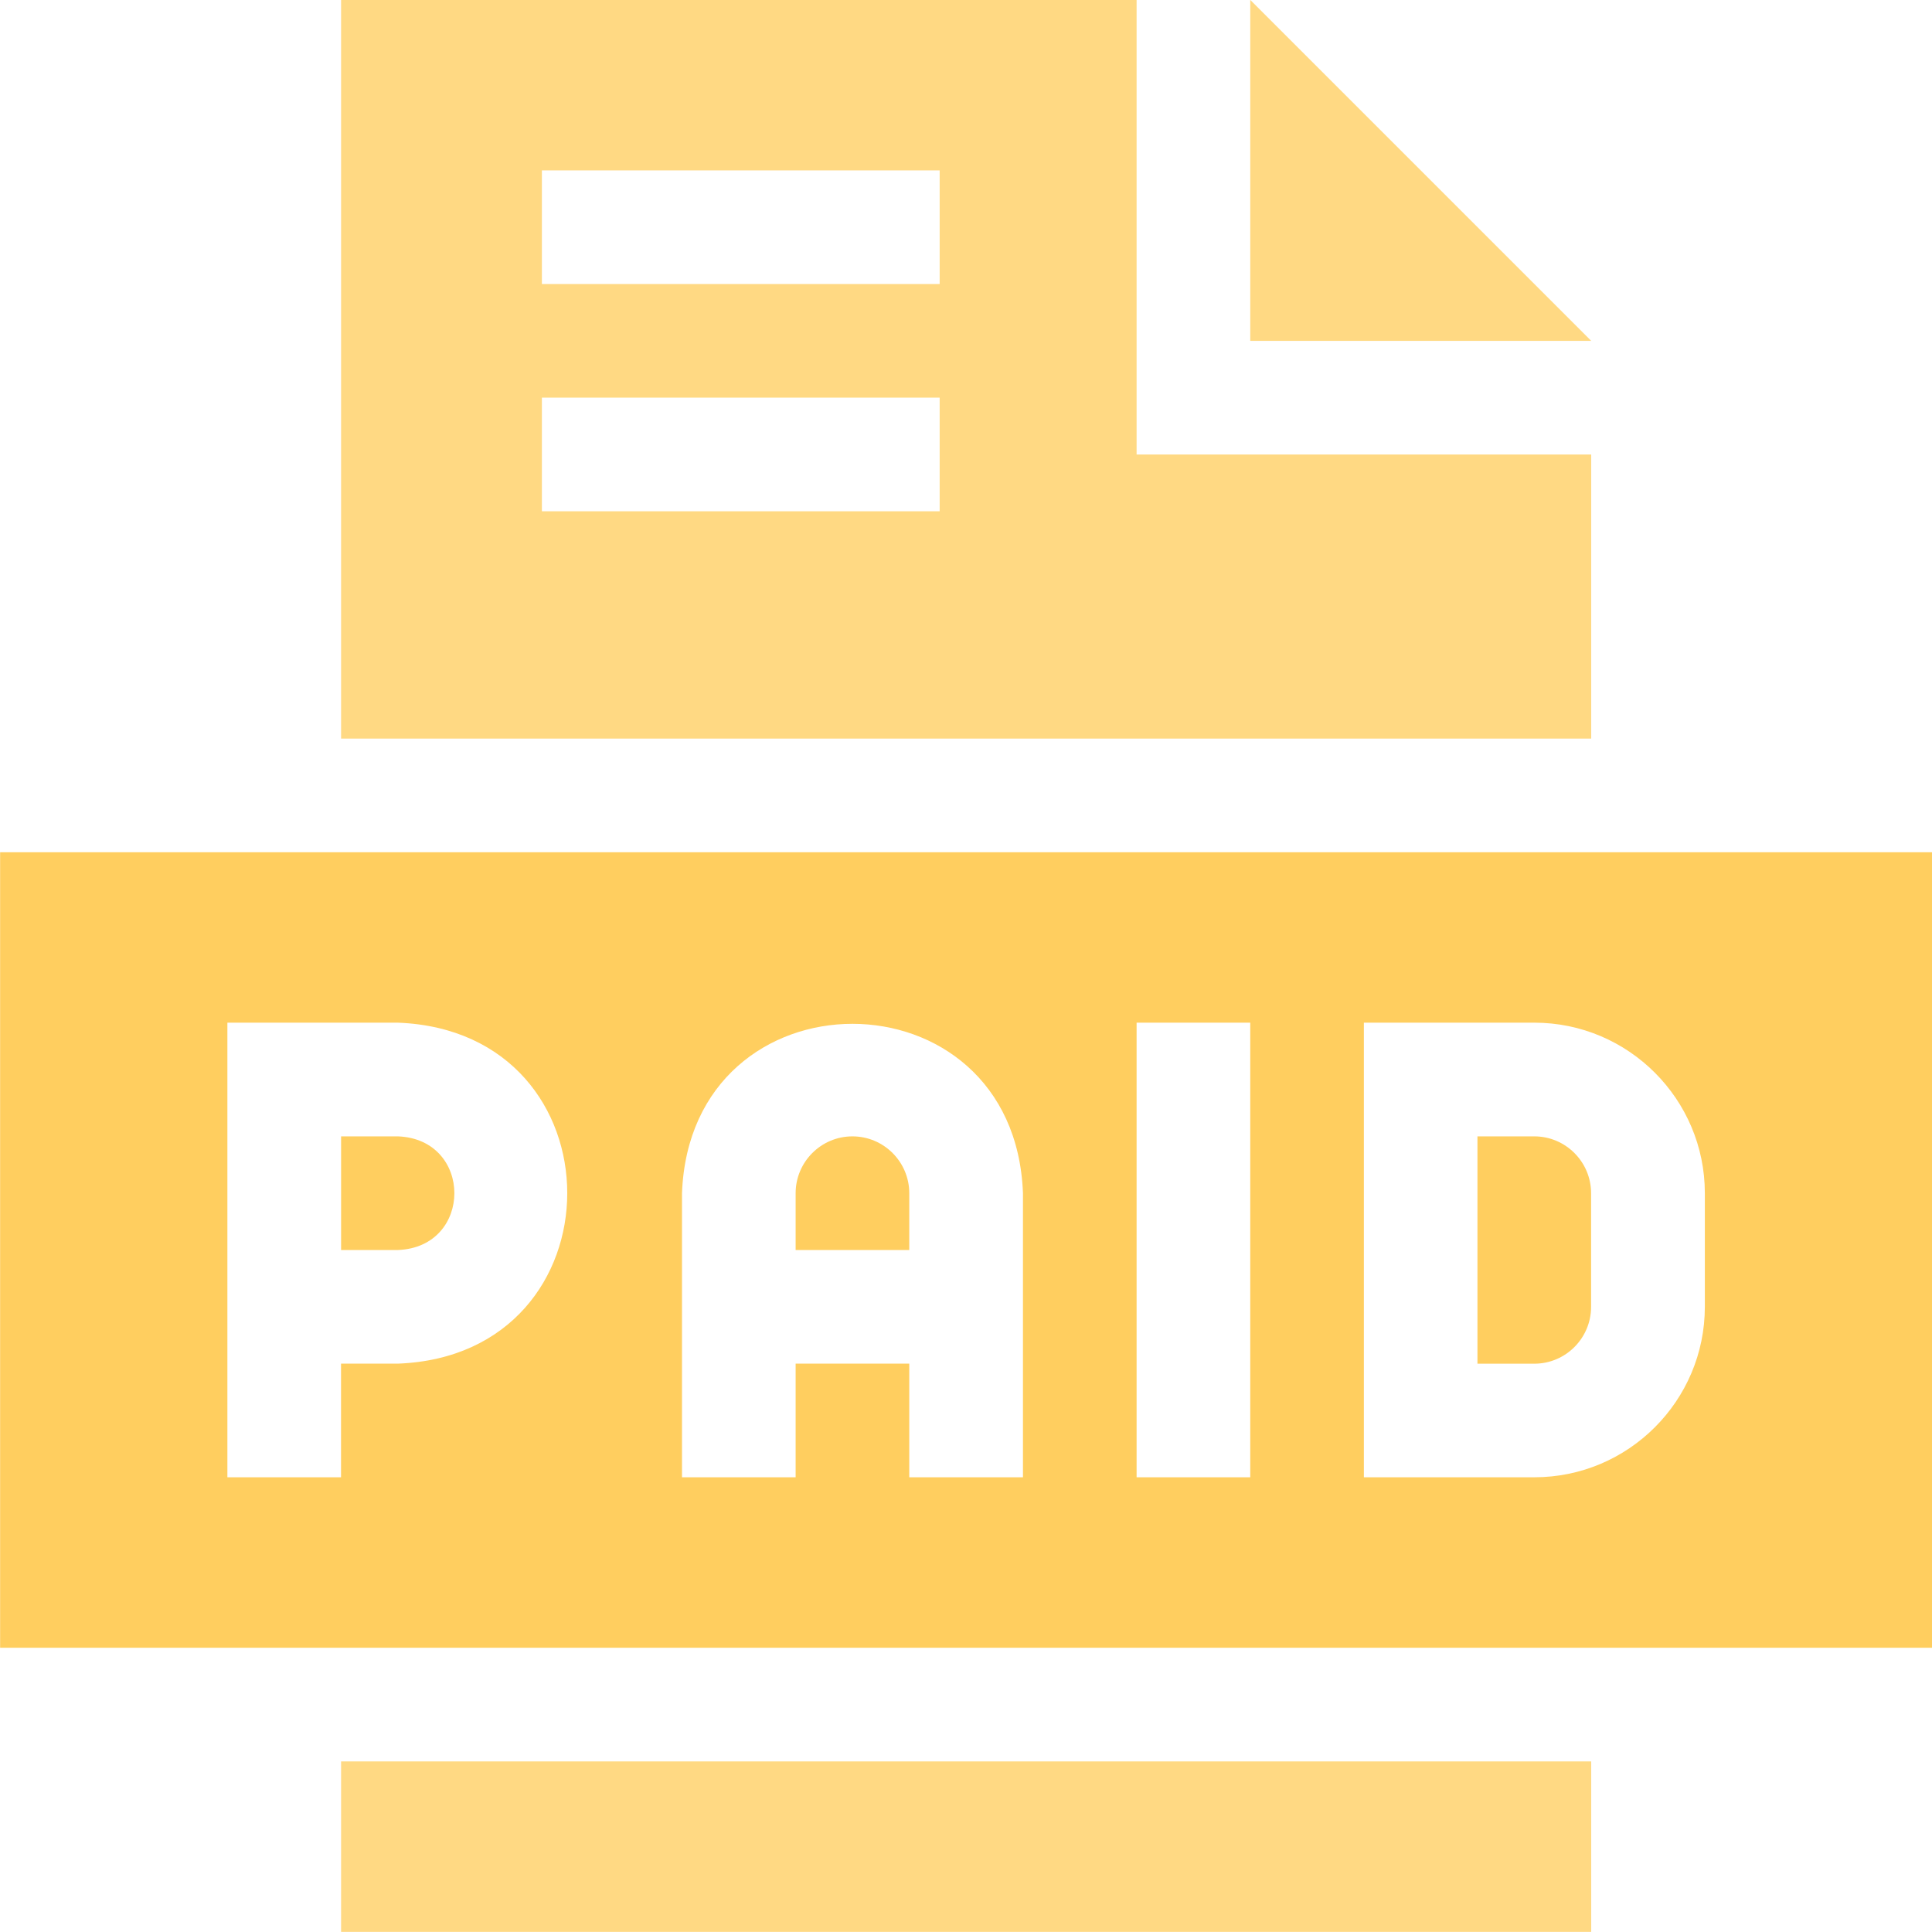 <svg width="33" height="33" viewBox="0 0 33 33" fill="none" xmlns="http://www.w3.org/2000/svg">
<g clip-path="url(#clip0_2498_21956)">
<path d="M21.355 -0.002V5.822H27.179L21.355 -0.002Z" fill="#FFD983"/>
<path d="M0.002 14.557V28.145H33.002V14.557H0.002ZM6.796 23.292H5.825V25.233H3.884C3.884 24.498 3.884 18.211 3.884 17.468H6.796C10.655 17.615 10.652 23.146 6.796 23.292ZM17.473 25.233H15.531V23.292H13.59V25.233H11.649V20.38C11.796 16.522 17.327 16.525 17.473 20.38V25.233ZM21.355 25.233H19.414V17.468H21.355V25.233ZM29.12 22.321C29.12 23.927 27.813 25.233 26.208 25.233H23.296V17.468H26.208C27.813 17.468 29.12 18.775 29.12 20.38V22.321Z" fill="#FFCE5F"/>
<path d="M14.56 19.41C14.025 19.41 13.59 19.846 13.59 20.381V21.351H15.531V20.381C15.531 19.846 15.096 19.41 14.56 19.41Z" fill="#FFCE5F"/>
<path d="M26.207 19.41H25.236V23.293H26.207C26.742 23.293 27.177 22.857 27.177 22.322V20.381C27.177 19.846 26.742 19.41 26.207 19.41Z" fill="#FFCE5F"/>
<path d="M6.797 19.41H5.826V21.351H6.797C8.083 21.302 8.082 19.459 6.797 19.41Z" fill="#FFCE5F"/>
<path d="M5.826 32.998H27.179C27.179 32.855 27.179 31.754 27.179 30.086H5.826V32.998Z" fill="#FFD983"/>
<path d="M27.179 7.763H19.414V-0.002H5.826V12.616H27.179C27.179 9.784 27.179 7.805 27.179 7.763ZM16.05 8.733H9.256V6.792H16.05V8.733ZM16.05 4.851H9.256V2.91H16.05V4.851Z" fill="#FFD983"/>
</g>
<defs>
<clipPath id="clip0_2498_21956">
<rect width="33" height="33" fill="white"/>
</clipPath>
</defs>
</svg>
